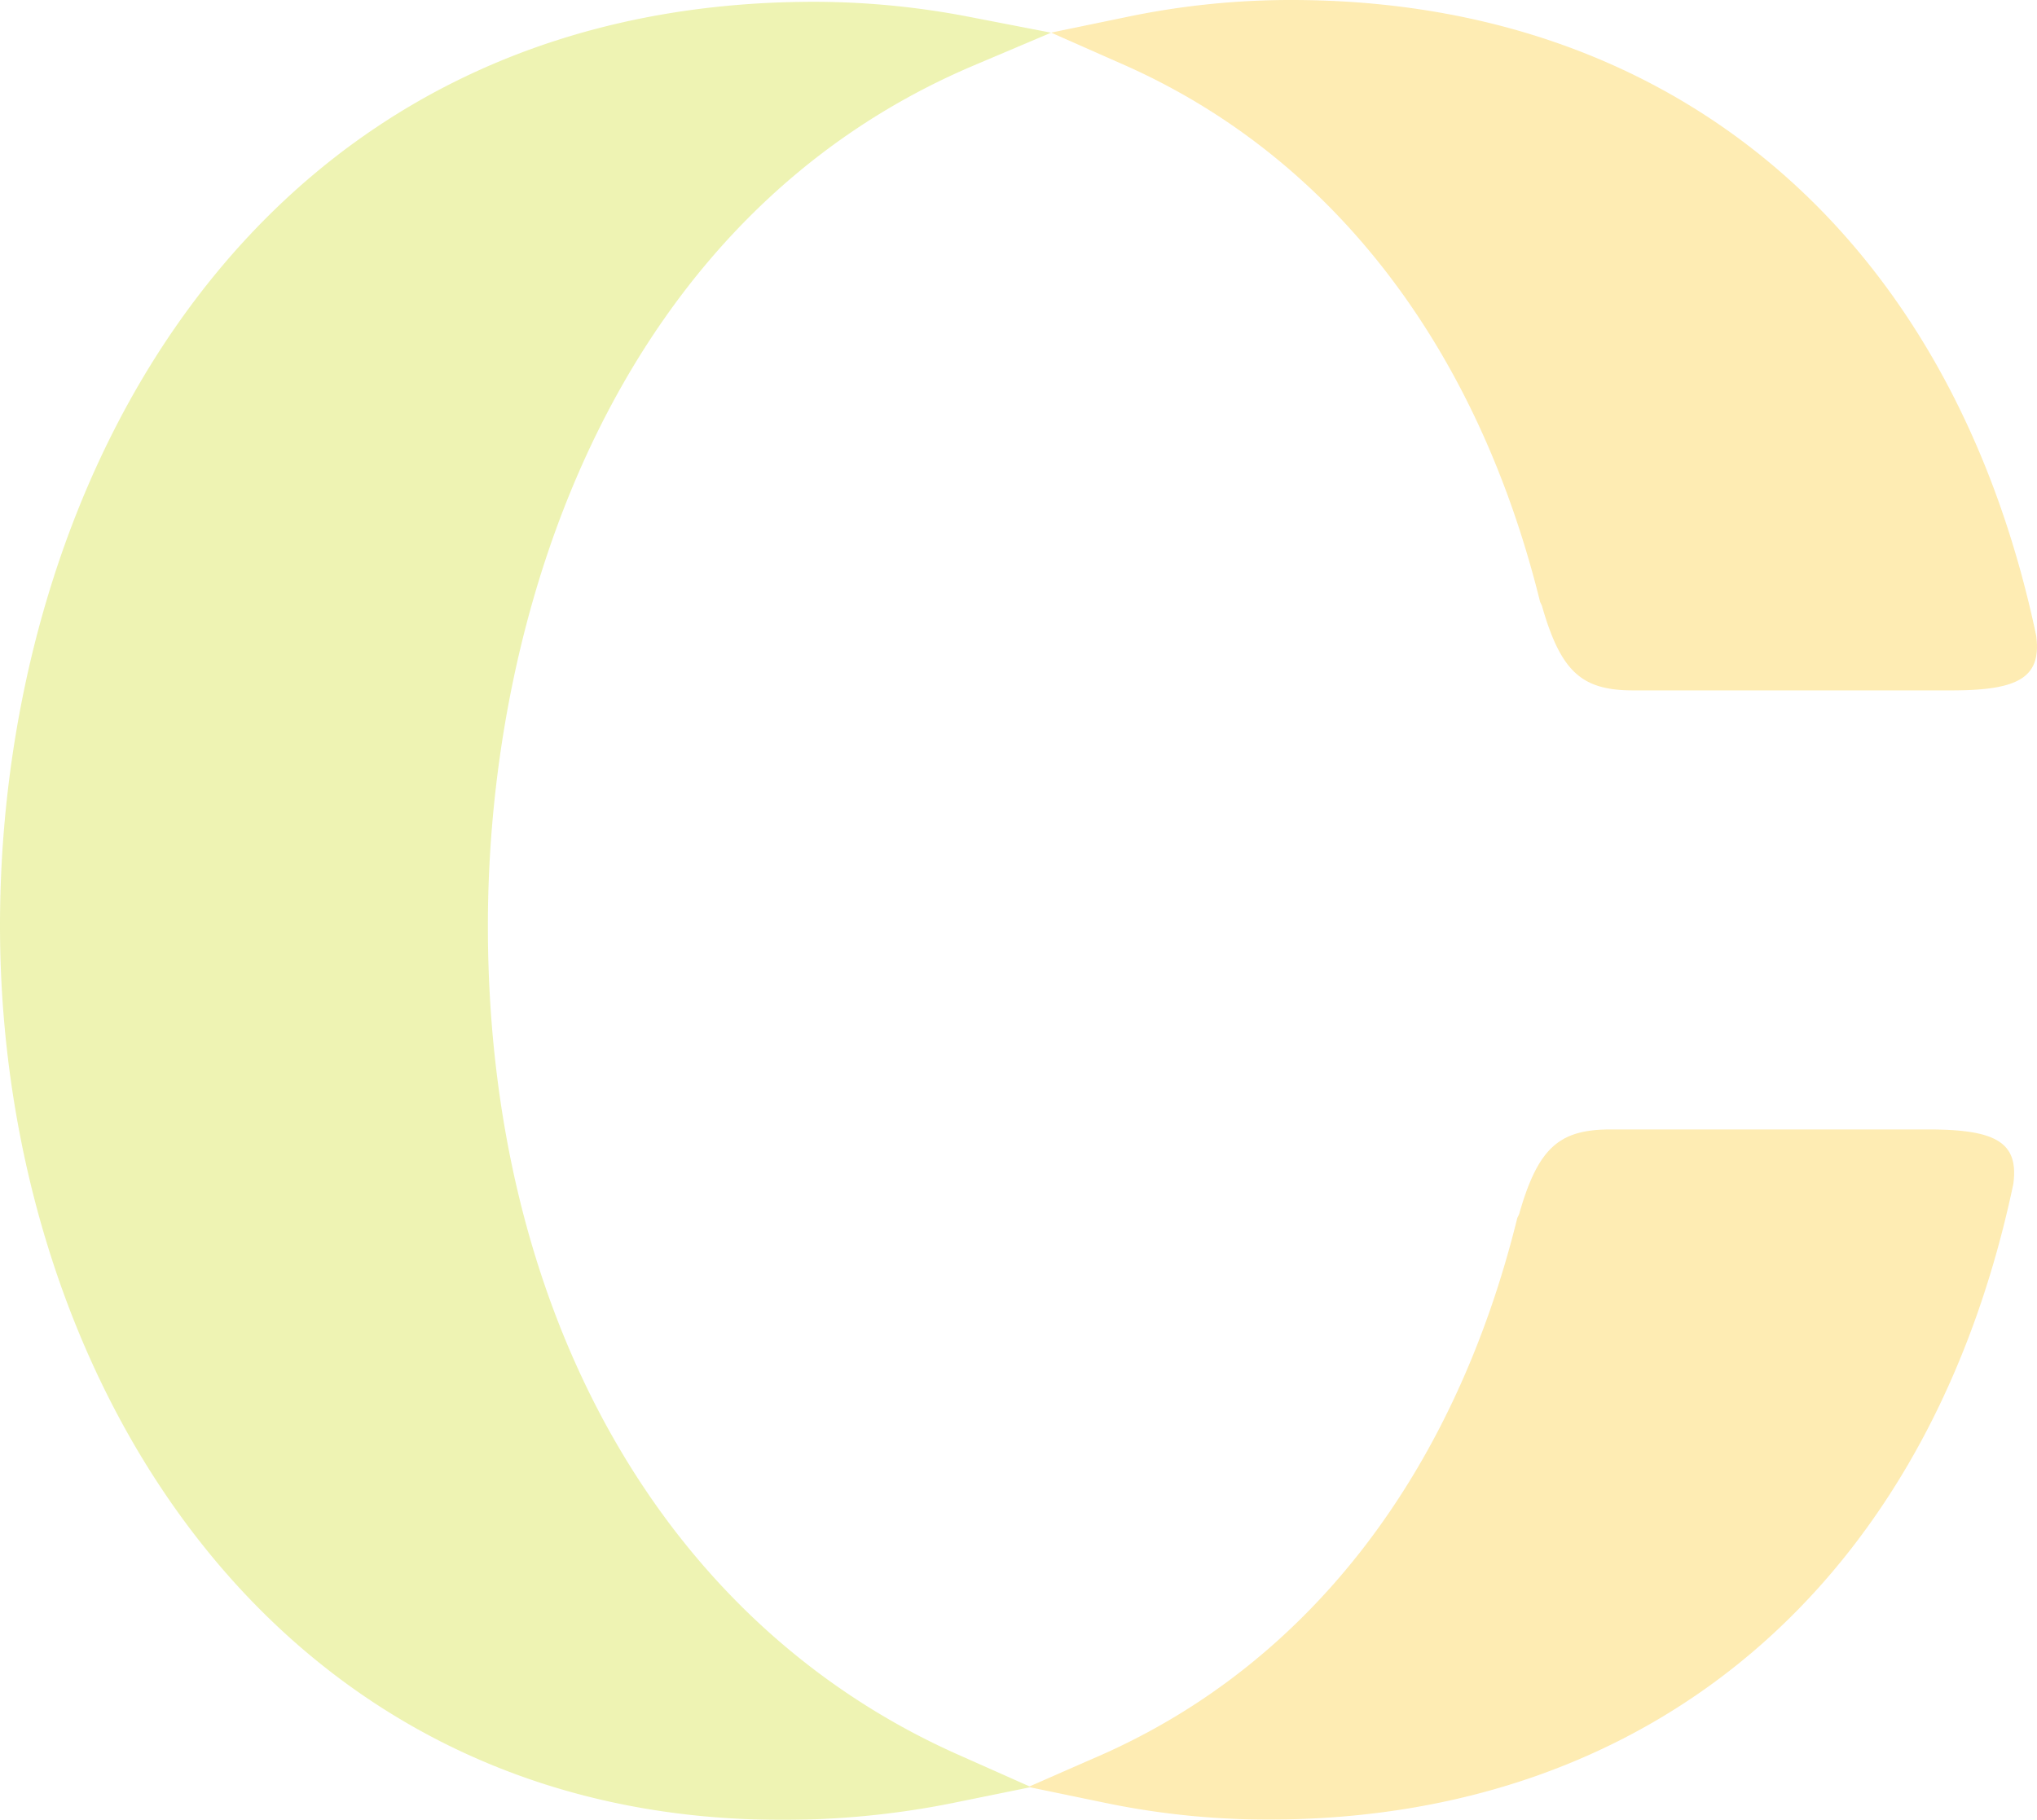 <svg xmlns="http://www.w3.org/2000/svg" viewBox="0 0 294.06 262.75"><defs><style>.cls-1{opacity:0.3;}.cls-2{fill:#c5d700;}.cls-3{fill:#fabe00;}</style></defs><title>アセット 4</title><g id="レイヤー_2" data-name="レイヤー 2"><g id="レイヤー_1-2" data-name="レイヤー 1"><g class="cls-1"><path class="cls-2" d="M70.43,133.67C70.43,88,88.86,31.36,140.6,9.44l11.14-4.72-11.89-2.3A117.76,117.76,0,0,0,117.55.26C36.79.26,0,69.42,0,133.67S38.77,262.75,112.87,262.75a123.92,123.92,0,0,0,24.67-2.43l11.3-2.3-10.54-4.69C95.8,234.44,70.43,189.7,70.43,133.67Z"/><path class="cls-3" d="M278.36,163.07H232.53c-7.37,0-10.46,2.53-13.22,12.19a5.82,5.82,0,0,1-.27.58c-9.12,37-30.18,64.32-60.07,77.55L148.45,258l11.26,2.33a115.58,115.58,0,0,0,23.41,2.38c55.49,0,95.4-34.26,107.52-91.76C291.47,164.85,288,163.07,278.36,163.07Z"/><path class="cls-3" d="M281.66,99.68H235.82c-7.37,0-10.46-2.53-13.22-12.19a5.82,5.82,0,0,0-.27-.58c-9.12-37-30.18-64.32-60.07-77.55L151.74,4.71,163,2.38A115.58,115.58,0,0,1,186.42,0c55.49,0,95.4,34.26,107.52,91.76C294.76,97.91,291.28,99.68,281.66,99.68Z"/></g></g></g></svg>